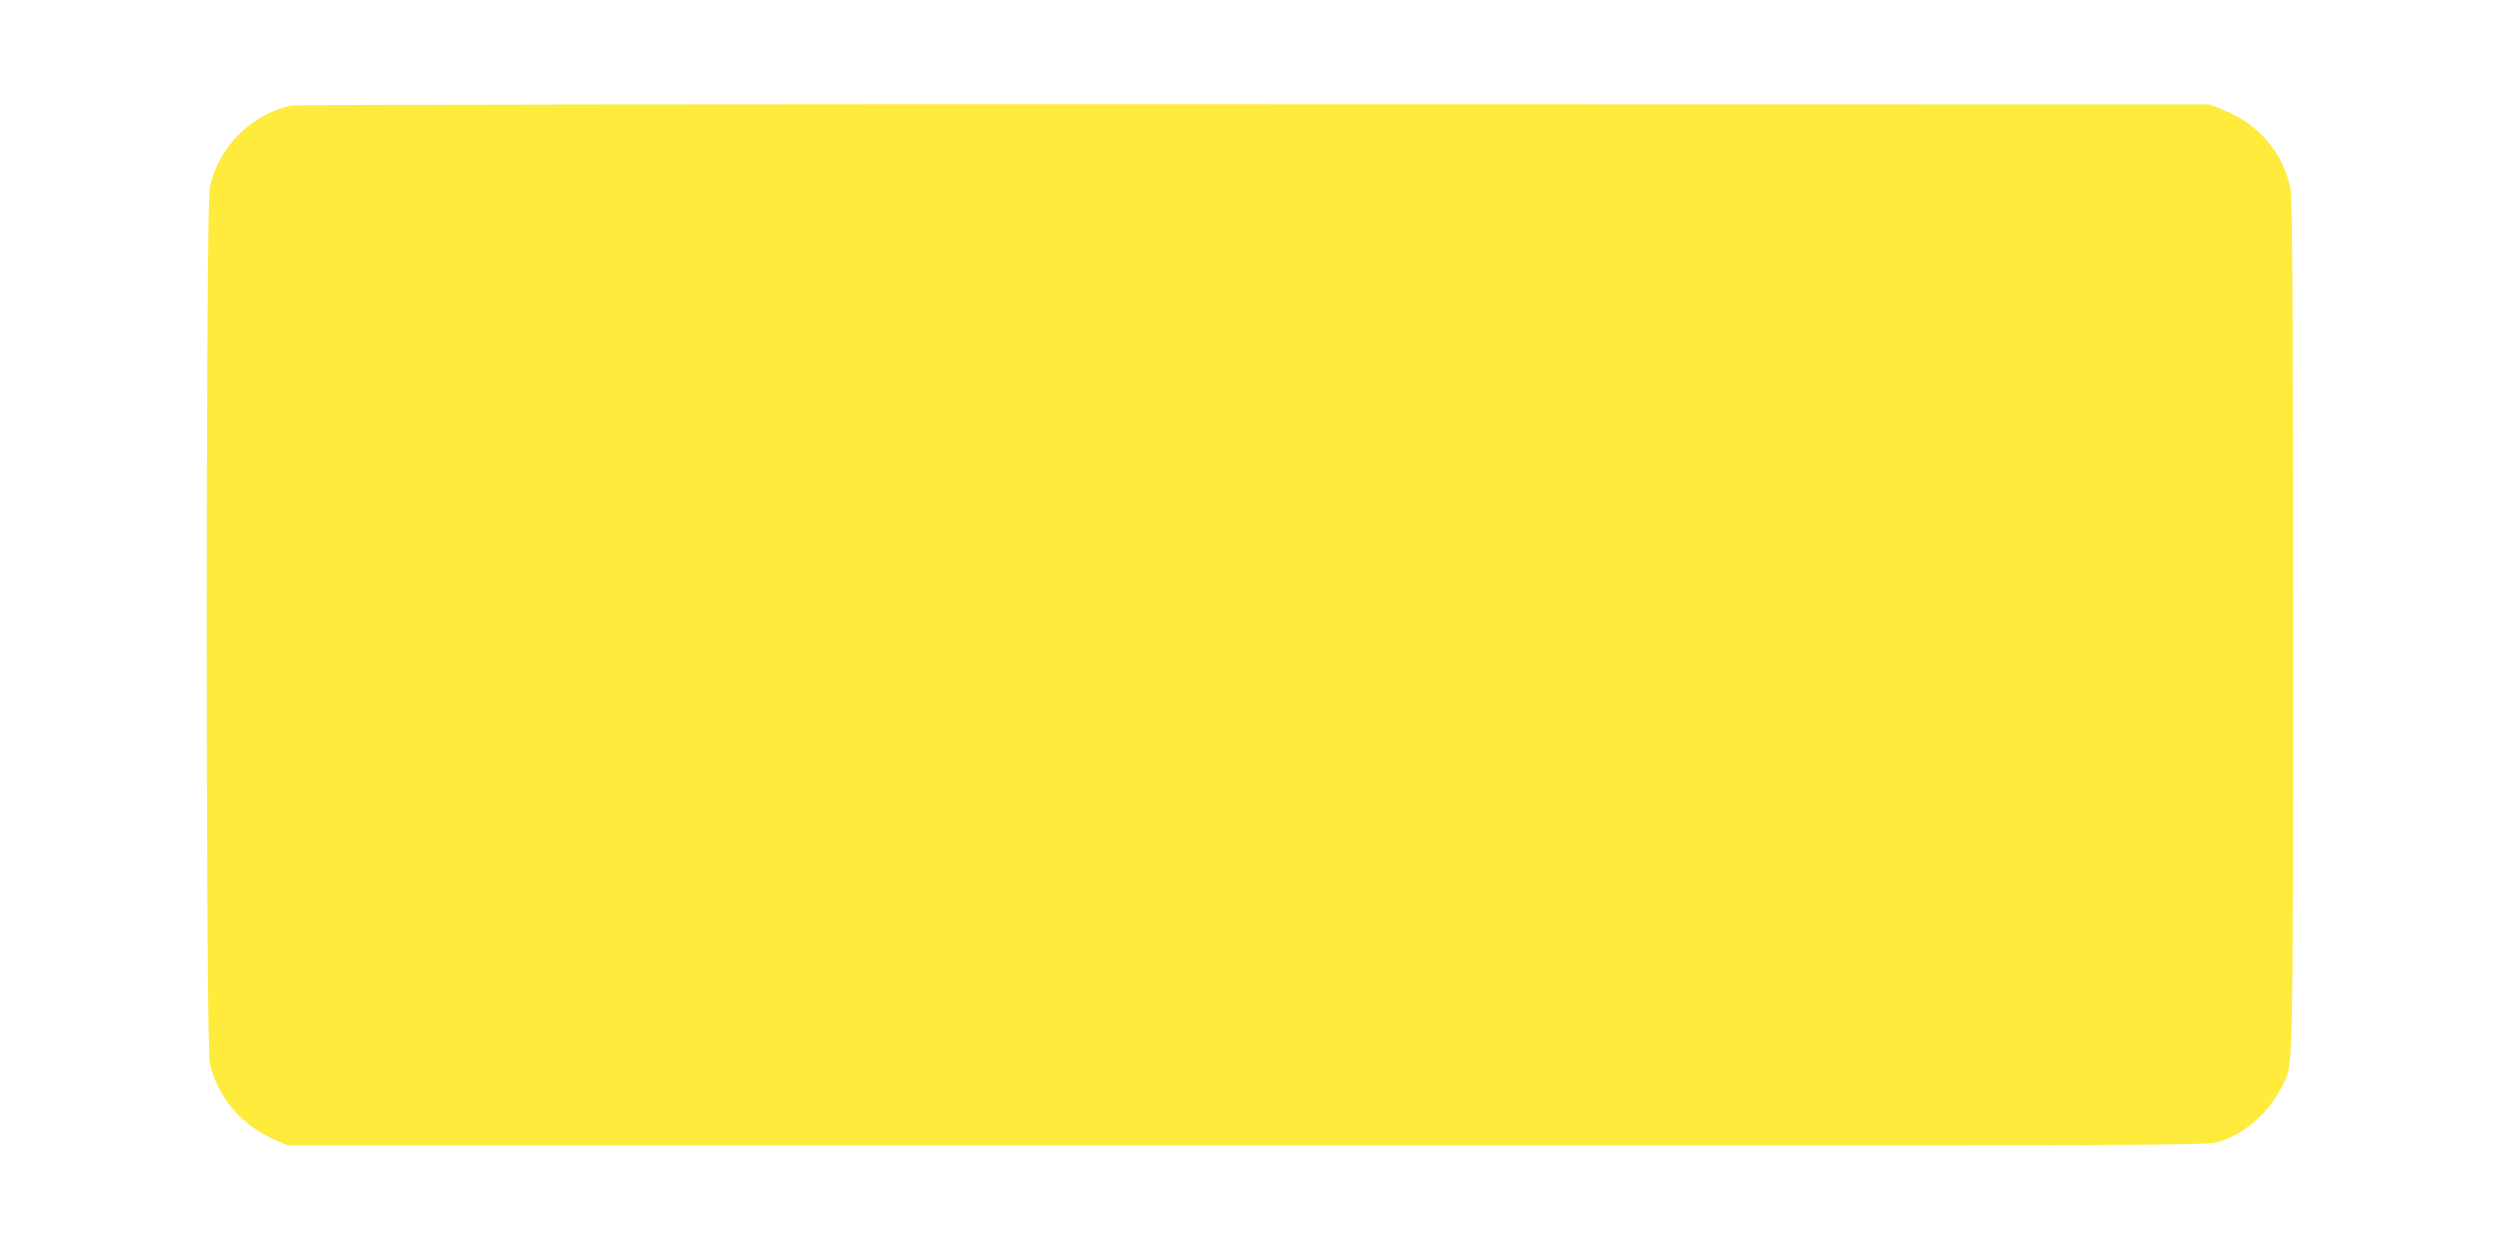 <?xml version="1.0" standalone="no"?>
<!DOCTYPE svg PUBLIC "-//W3C//DTD SVG 20010904//EN"
 "http://www.w3.org/TR/2001/REC-SVG-20010904/DTD/svg10.dtd">
<svg version="1.0" xmlns="http://www.w3.org/2000/svg"
 width="1280pt" height="641pt" viewBox="0 0 1280 641"
 preserveAspectRatio="xMidYMid meet">
<g transform="translate(0,641) scale(0.1,-0.1)"
fill="#ffeb3b" stroke="none">
<path d="M1495 5870 c-205 -41 -377 -212 -421 -419 -21 -99 -21 -4383 0 -4482
37 -175 162 -322 338 -397 l63 -27 4915 0 c4853 0 4916 0 4975 20 130 42 251
149 317 279 61 120 58 -9 58 2366 0 1830 -3 2186 -14 2241 -38 179 -165 325
-342 396 l-69 28 -4890 1 c-2690 1 -4908 -2 -4930 -6z"/>
</g>
</svg>
